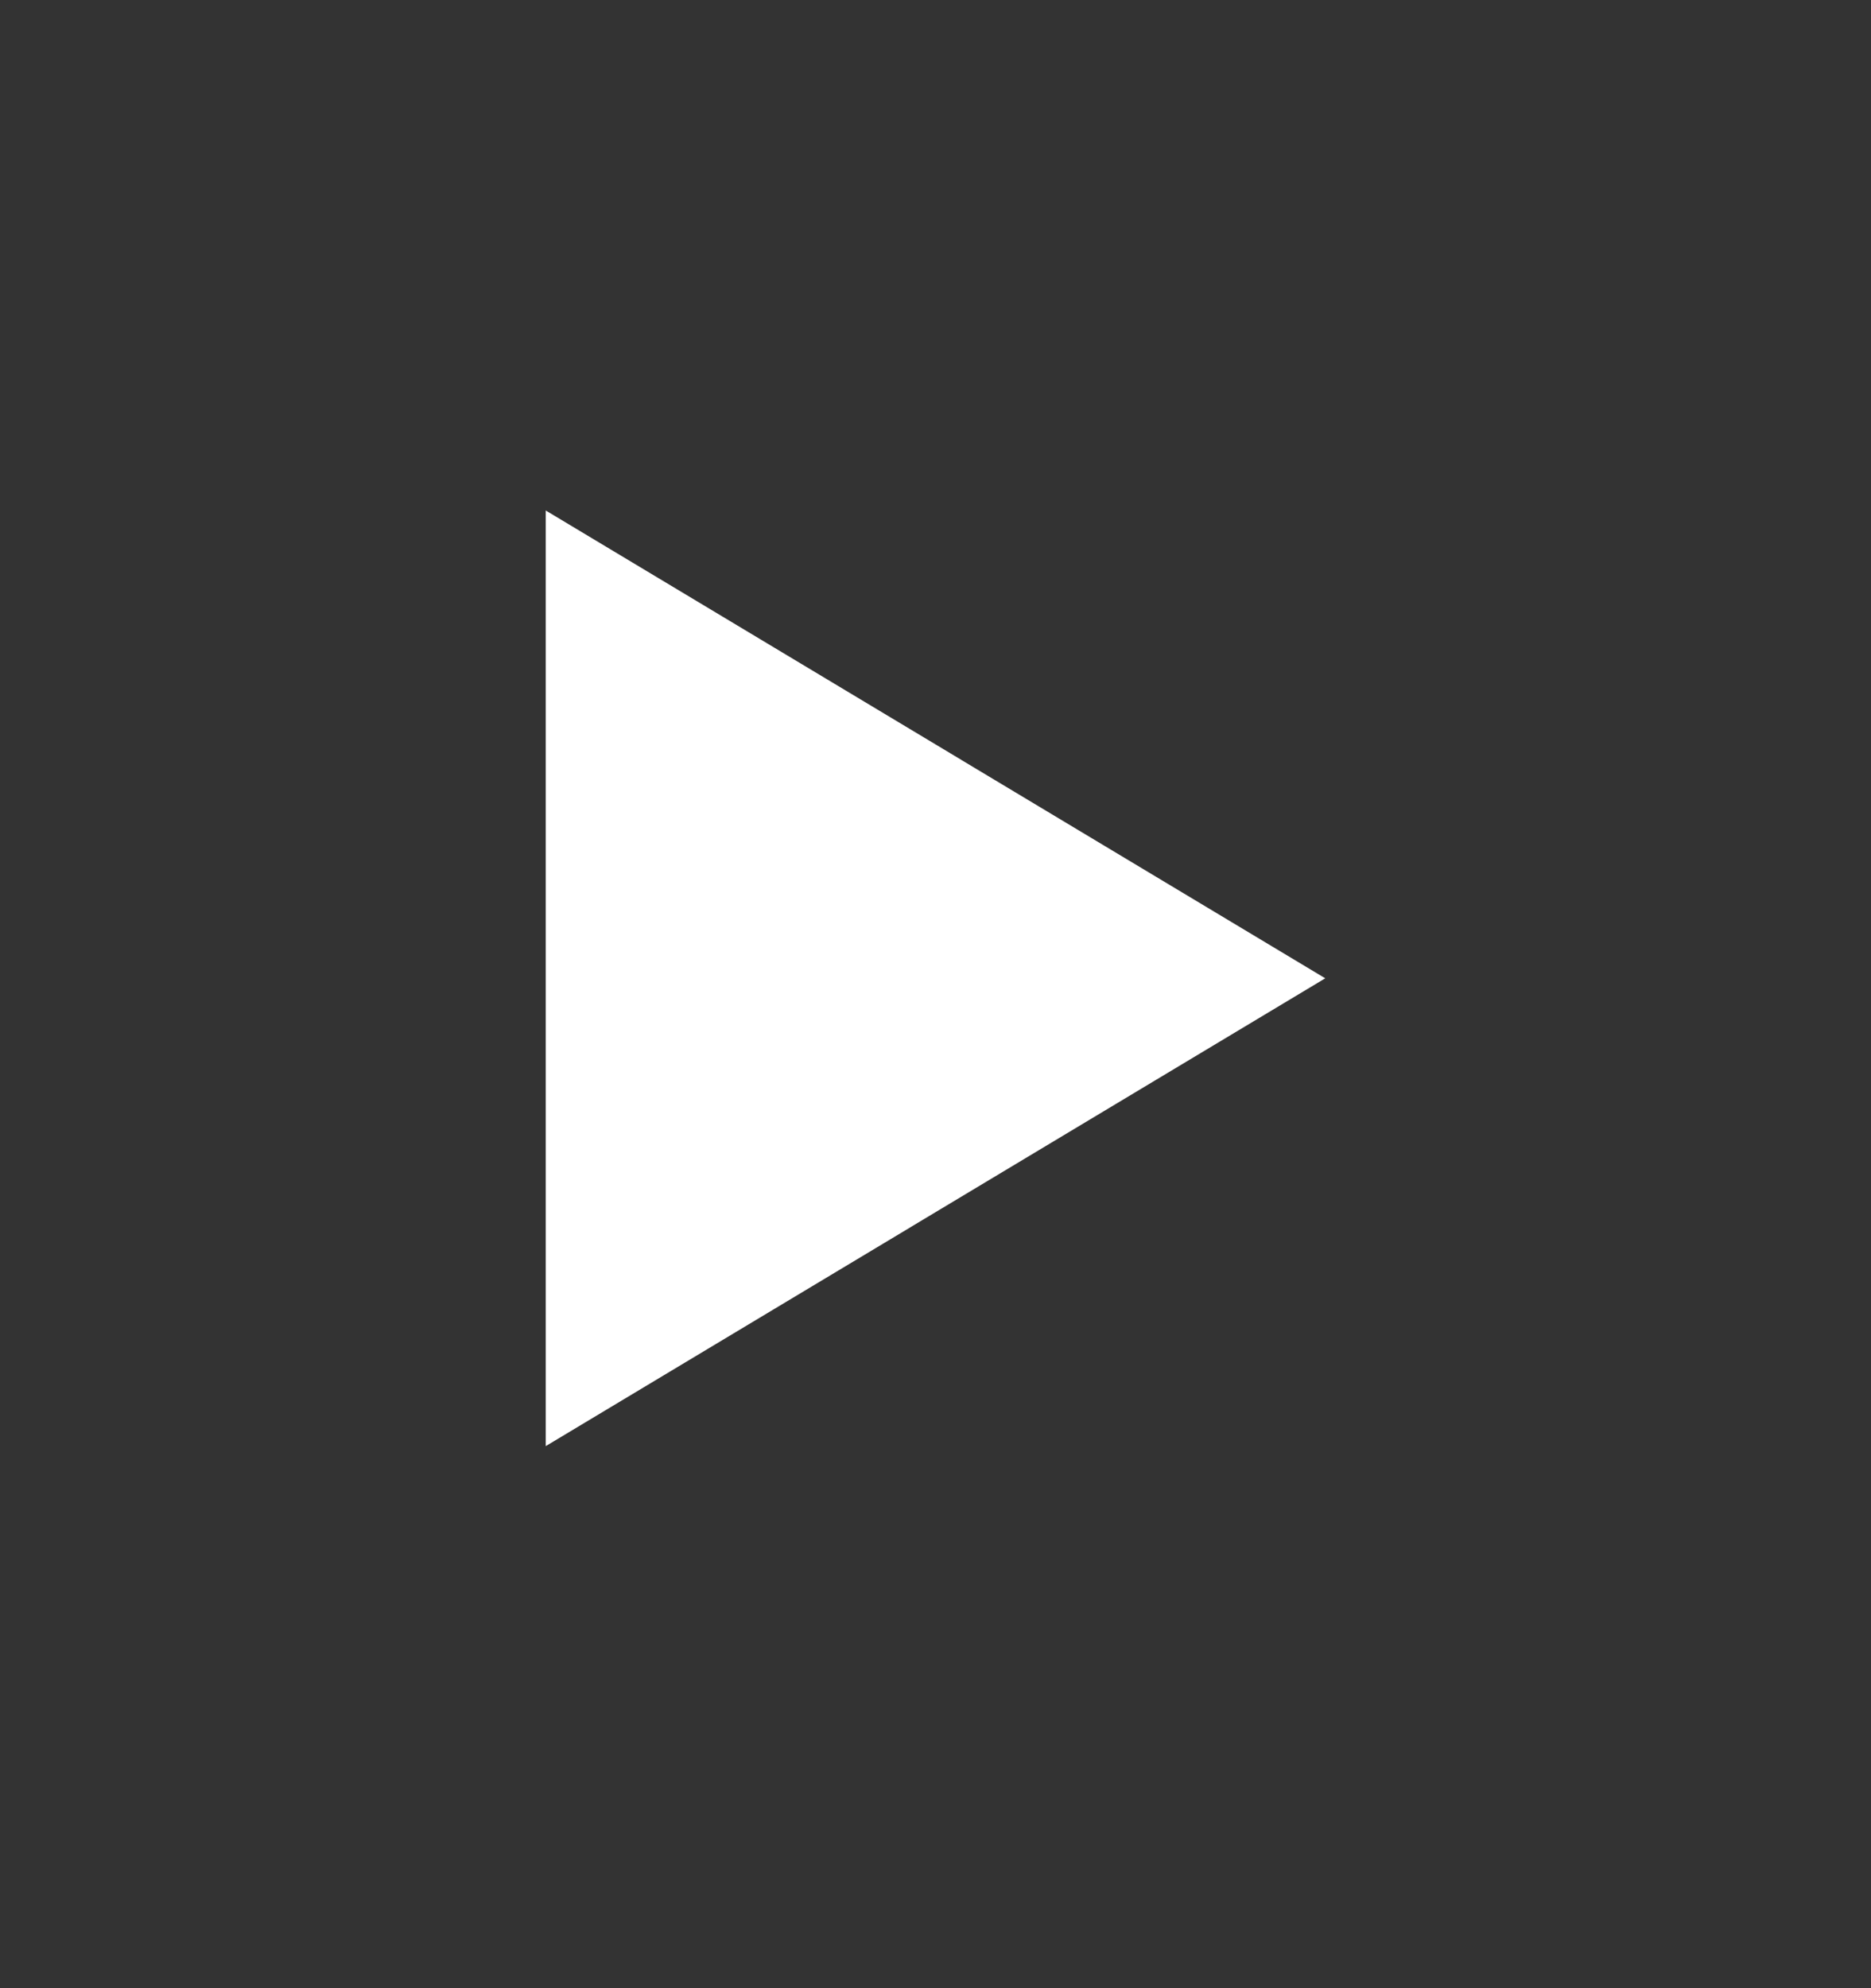 <svg width="16" height="17" viewBox="0 0 16 17" fill="none" xmlns="http://www.w3.org/2000/svg">
<rect x="0" y="0" width="16" height="17" fill="#333333" stroke="none"/>
<path d="M4.667 4.365V12.365L11.333 8.365L4.667 4.365Z" fill="white"/>
</svg>
